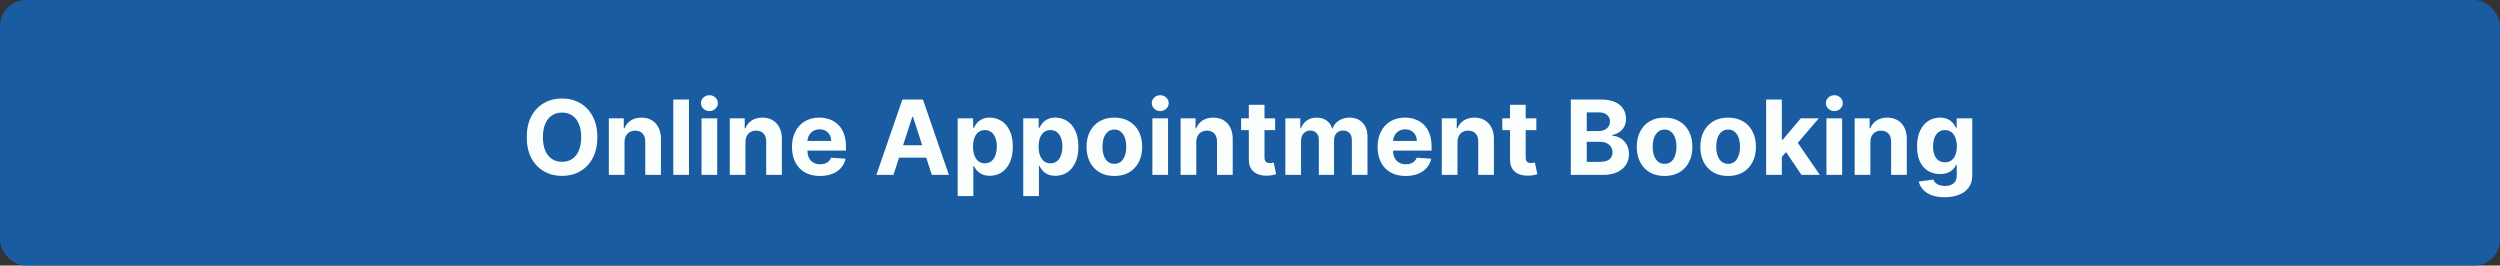 <svg width="386" height="41" viewBox="0 0 386 41" fill="none" xmlns="http://www.w3.org/2000/svg">
<rect x="0" y="0" width="386" height="41" fill="#333333" stroke="none"/>
<rect width="386" height="41" rx="4" fill="#195CA2"/>
<path d="M92.228 21.182C92.228 22.451 91.987 23.53 91.506 24.421C91.029 25.311 90.378 25.991 89.552 26.46C88.73 26.926 87.806 27.159 86.779 27.159C85.745 27.159 84.817 26.924 83.995 26.454C83.173 25.985 82.523 25.305 82.046 24.415C81.569 23.525 81.33 22.447 81.33 21.182C81.33 19.913 81.569 18.833 82.046 17.943C82.523 17.053 83.173 16.375 83.995 15.909C84.817 15.439 85.745 15.204 86.779 15.204C87.806 15.204 88.73 15.439 89.552 15.909C90.378 16.375 91.029 17.053 91.506 17.943C91.987 18.833 92.228 19.913 92.228 21.182ZM89.734 21.182C89.734 20.36 89.611 19.667 89.364 19.102C89.122 18.538 88.779 18.11 88.336 17.818C87.893 17.526 87.374 17.381 86.779 17.381C86.184 17.381 85.665 17.526 85.222 17.818C84.779 18.11 84.434 18.538 84.188 19.102C83.946 19.667 83.825 20.36 83.825 21.182C83.825 22.004 83.946 22.697 84.188 23.261C84.434 23.826 84.779 24.254 85.222 24.546C85.665 24.837 86.184 24.983 86.779 24.983C87.374 24.983 87.893 24.837 88.336 24.546C88.779 24.254 89.122 23.826 89.364 23.261C89.611 22.697 89.734 22.004 89.734 21.182ZM96.425 21.954V27H94.005V18.273H96.312V19.812H96.414C96.607 19.305 96.931 18.903 97.386 18.608C97.84 18.309 98.391 18.159 99.039 18.159C99.645 18.159 100.174 18.292 100.624 18.557C101.075 18.822 101.425 19.201 101.675 19.693C101.925 20.182 102.05 20.765 102.05 21.443V27H99.63V21.875C99.634 21.341 99.497 20.924 99.221 20.625C98.944 20.322 98.564 20.171 98.079 20.171C97.753 20.171 97.465 20.241 97.215 20.381C96.969 20.521 96.776 20.725 96.636 20.994C96.499 21.259 96.429 21.579 96.425 21.954ZM106.379 15.364V27H103.958V15.364H106.379ZM108.317 27V18.273H110.738V27H108.317ZM109.533 17.148C109.174 17.148 108.865 17.028 108.607 16.79C108.353 16.547 108.227 16.258 108.227 15.921C108.227 15.587 108.353 15.301 108.607 15.062C108.865 14.82 109.174 14.699 109.533 14.699C109.893 14.699 110.2 14.82 110.454 15.062C110.711 15.301 110.84 15.587 110.84 15.921C110.84 16.258 110.711 16.547 110.454 16.79C110.2 17.028 109.893 17.148 109.533 17.148ZM115.097 21.954V27H112.677V18.273H114.984V19.812H115.086C115.279 19.305 115.603 18.903 116.058 18.608C116.512 18.309 117.063 18.159 117.711 18.159C118.317 18.159 118.845 18.292 119.296 18.557C119.747 18.822 120.097 19.201 120.347 19.693C120.597 20.182 120.722 20.765 120.722 21.443V27H118.302V21.875C118.306 21.341 118.169 20.924 117.893 20.625C117.616 20.322 117.236 20.171 116.751 20.171C116.425 20.171 116.137 20.241 115.887 20.381C115.641 20.521 115.448 20.725 115.308 20.994C115.171 21.259 115.101 21.579 115.097 21.954ZM126.607 27.171C125.71 27.171 124.937 26.989 124.289 26.625C123.645 26.258 123.149 25.739 122.8 25.068C122.452 24.394 122.278 23.597 122.278 22.676C122.278 21.778 122.452 20.991 122.8 20.312C123.149 19.634 123.639 19.106 124.272 18.727C124.908 18.349 125.655 18.159 126.511 18.159C127.086 18.159 127.622 18.252 128.119 18.438C128.619 18.619 129.054 18.894 129.425 19.261C129.8 19.629 130.092 20.091 130.3 20.648C130.509 21.201 130.613 21.849 130.613 22.591V23.256H123.244V21.756H128.335C128.335 21.407 128.259 21.099 128.107 20.829C127.956 20.561 127.746 20.35 127.477 20.199C127.211 20.044 126.903 19.966 126.55 19.966C126.183 19.966 125.857 20.051 125.573 20.222C125.293 20.388 125.073 20.614 124.914 20.898C124.755 21.178 124.674 21.491 124.67 21.835V23.261C124.67 23.693 124.749 24.066 124.908 24.381C125.071 24.695 125.3 24.938 125.596 25.108C125.891 25.278 126.242 25.364 126.647 25.364C126.916 25.364 127.162 25.326 127.386 25.25C127.609 25.174 127.8 25.061 127.96 24.909C128.119 24.758 128.24 24.572 128.323 24.352L130.562 24.5C130.448 25.038 130.215 25.508 129.863 25.909C129.514 26.307 129.064 26.617 128.511 26.841C127.961 27.061 127.327 27.171 126.607 27.171ZM137.947 27H135.31L139.327 15.364H142.498L146.509 27H143.873L140.958 18.023H140.867L137.947 27ZM137.782 22.426H144.009V24.347H137.782V22.426ZM147.864 30.273V18.273H150.251V19.739H150.359C150.465 19.504 150.618 19.265 150.819 19.023C151.023 18.776 151.289 18.572 151.614 18.409C151.944 18.242 152.353 18.159 152.842 18.159C153.478 18.159 154.065 18.326 154.603 18.659C155.141 18.989 155.571 19.487 155.893 20.153C156.215 20.816 156.376 21.648 156.376 22.648C156.376 23.621 156.219 24.443 155.904 25.114C155.594 25.78 155.169 26.286 154.631 26.631C154.097 26.972 153.499 27.142 152.836 27.142C152.366 27.142 151.967 27.064 151.637 26.909C151.311 26.754 151.044 26.559 150.836 26.324C150.628 26.085 150.469 25.845 150.359 25.602H150.285V30.273H147.864ZM150.234 22.636C150.234 23.155 150.306 23.608 150.45 23.994C150.594 24.381 150.802 24.682 151.075 24.898C151.347 25.11 151.679 25.216 152.069 25.216C152.463 25.216 152.796 25.108 153.069 24.892C153.342 24.672 153.548 24.369 153.688 23.983C153.832 23.593 153.904 23.144 153.904 22.636C153.904 22.133 153.834 21.689 153.694 21.307C153.554 20.924 153.347 20.625 153.075 20.409C152.802 20.193 152.467 20.085 152.069 20.085C151.675 20.085 151.342 20.189 151.069 20.398C150.8 20.606 150.594 20.901 150.45 21.284C150.306 21.667 150.234 22.117 150.234 22.636ZM157.989 30.273V18.273H160.376V19.739H160.484C160.59 19.504 160.743 19.265 160.944 19.023C161.148 18.776 161.414 18.572 161.739 18.409C162.069 18.242 162.478 18.159 162.967 18.159C163.603 18.159 164.19 18.326 164.728 18.659C165.266 18.989 165.696 19.487 166.018 20.153C166.34 20.816 166.501 21.648 166.501 22.648C166.501 23.621 166.344 24.443 166.029 25.114C165.719 25.78 165.294 26.286 164.756 26.631C164.222 26.972 163.624 27.142 162.961 27.142C162.491 27.142 162.092 27.064 161.762 26.909C161.436 26.754 161.169 26.559 160.961 26.324C160.753 26.085 160.594 25.845 160.484 25.602H160.41V30.273H157.989ZM160.359 22.636C160.359 23.155 160.431 23.608 160.575 23.994C160.719 24.381 160.927 24.682 161.2 24.898C161.472 25.11 161.804 25.216 162.194 25.216C162.588 25.216 162.921 25.108 163.194 24.892C163.467 24.672 163.673 24.369 163.813 23.983C163.957 23.593 164.029 23.144 164.029 22.636C164.029 22.133 163.959 21.689 163.819 21.307C163.679 20.924 163.472 20.625 163.2 20.409C162.927 20.193 162.592 20.085 162.194 20.085C161.8 20.085 161.467 20.189 161.194 20.398C160.925 20.606 160.719 20.901 160.575 21.284C160.431 21.667 160.359 22.117 160.359 22.636ZM172.058 27.171C171.175 27.171 170.412 26.983 169.768 26.608C169.128 26.229 168.633 25.703 168.285 25.028C167.936 24.35 167.762 23.564 167.762 22.671C167.762 21.769 167.936 20.981 168.285 20.307C168.633 19.629 169.128 19.102 169.768 18.727C170.412 18.349 171.175 18.159 172.058 18.159C172.94 18.159 173.701 18.349 174.342 18.727C174.986 19.102 175.482 19.629 175.83 20.307C176.179 20.981 176.353 21.769 176.353 22.671C176.353 23.564 176.179 24.35 175.83 25.028C175.482 25.703 174.986 26.229 174.342 26.608C173.701 26.983 172.94 27.171 172.058 27.171ZM172.069 25.296C172.47 25.296 172.806 25.182 173.075 24.954C173.344 24.724 173.546 24.409 173.683 24.011C173.823 23.614 173.893 23.161 173.893 22.653C173.893 22.146 173.823 21.693 173.683 21.296C173.546 20.898 173.344 20.583 173.075 20.352C172.806 20.121 172.47 20.006 172.069 20.006C171.664 20.006 171.323 20.121 171.046 20.352C170.773 20.583 170.567 20.898 170.427 21.296C170.29 21.693 170.222 22.146 170.222 22.653C170.222 23.161 170.29 23.614 170.427 24.011C170.567 24.409 170.773 24.724 171.046 24.954C171.323 25.182 171.664 25.296 172.069 25.296ZM177.927 27V18.273H180.347V27H177.927ZM179.143 17.148C178.783 17.148 178.474 17.028 178.217 16.79C177.963 16.547 177.836 16.258 177.836 15.921C177.836 15.587 177.963 15.301 178.217 15.062C178.474 14.82 178.783 14.699 179.143 14.699C179.503 14.699 179.809 14.82 180.063 15.062C180.321 15.301 180.45 15.587 180.45 15.921C180.45 16.258 180.321 16.547 180.063 16.79C179.809 17.028 179.503 17.148 179.143 17.148ZM184.707 21.954V27H182.286V18.273H184.593V19.812H184.695C184.888 19.305 185.212 18.903 185.667 18.608C186.121 18.309 186.673 18.159 187.32 18.159C187.926 18.159 188.455 18.292 188.906 18.557C189.356 18.822 189.707 19.201 189.957 19.693C190.207 20.182 190.332 20.765 190.332 21.443V27H187.911V21.875C187.915 21.341 187.779 20.924 187.502 20.625C187.226 20.322 186.845 20.171 186.36 20.171C186.034 20.171 185.746 20.241 185.496 20.381C185.25 20.521 185.057 20.725 184.917 20.994C184.781 21.259 184.71 21.579 184.707 21.954ZM196.881 18.273V20.091H191.626V18.273H196.881ZM192.819 16.182H195.239V24.318C195.239 24.542 195.273 24.716 195.342 24.841C195.41 24.962 195.504 25.047 195.626 25.097C195.751 25.146 195.895 25.171 196.058 25.171C196.171 25.171 196.285 25.161 196.398 25.142C196.512 25.119 196.599 25.102 196.66 25.091L197.04 26.892C196.919 26.93 196.749 26.974 196.529 27.023C196.309 27.076 196.042 27.108 195.728 27.119C195.145 27.142 194.633 27.064 194.194 26.886C193.758 26.708 193.419 26.432 193.177 26.057C192.934 25.682 192.815 25.208 192.819 24.636V16.182ZM198.458 27V18.273H200.765V19.812H200.867C201.049 19.301 201.352 18.898 201.776 18.602C202.201 18.307 202.708 18.159 203.299 18.159C203.897 18.159 204.407 18.309 204.827 18.608C205.248 18.903 205.528 19.305 205.668 19.812H205.759C205.937 19.312 206.259 18.913 206.725 18.614C207.195 18.311 207.75 18.159 208.39 18.159C209.204 18.159 209.865 18.419 210.373 18.938C210.884 19.453 211.14 20.184 211.14 21.131V27H208.725V21.608C208.725 21.123 208.596 20.759 208.339 20.517C208.081 20.275 207.759 20.153 207.373 20.153C206.933 20.153 206.591 20.294 206.344 20.574C206.098 20.85 205.975 21.216 205.975 21.671V27H203.629V21.557C203.629 21.129 203.505 20.788 203.259 20.534C203.017 20.28 202.697 20.153 202.299 20.153C202.03 20.153 201.788 20.222 201.572 20.358C201.36 20.491 201.191 20.678 201.066 20.921C200.941 21.159 200.879 21.439 200.879 21.761V27H198.458ZM217.029 27.171C216.131 27.171 215.359 26.989 214.711 26.625C214.067 26.258 213.571 25.739 213.222 25.068C212.874 24.394 212.7 23.597 212.7 22.676C212.7 21.778 212.874 20.991 213.222 20.312C213.571 19.634 214.061 19.106 214.694 18.727C215.33 18.349 216.076 18.159 216.933 18.159C217.508 18.159 218.044 18.252 218.54 18.438C219.04 18.619 219.476 18.894 219.847 19.261C220.222 19.629 220.514 20.091 220.722 20.648C220.931 21.201 221.035 21.849 221.035 22.591V23.256H213.665V21.756H218.756C218.756 21.407 218.681 21.099 218.529 20.829C218.378 20.561 218.167 20.35 217.898 20.199C217.633 20.044 217.325 19.966 216.972 19.966C216.605 19.966 216.279 20.051 215.995 20.222C215.715 20.388 215.495 20.614 215.336 20.898C215.177 21.178 215.095 21.491 215.092 21.835V23.261C215.092 23.693 215.171 24.066 215.33 24.381C215.493 24.695 215.722 24.938 216.018 25.108C216.313 25.278 216.664 25.364 217.069 25.364C217.338 25.364 217.584 25.326 217.808 25.25C218.031 25.174 218.222 25.061 218.381 24.909C218.54 24.758 218.662 24.572 218.745 24.352L220.984 24.5C220.87 25.038 220.637 25.508 220.285 25.909C219.936 26.307 219.486 26.617 218.933 26.841C218.383 27.061 217.749 27.171 217.029 27.171ZM225.035 21.954V27H222.614V18.273H224.921V19.812H225.023C225.217 19.305 225.54 18.903 225.995 18.608C226.45 18.309 227.001 18.159 227.648 18.159C228.254 18.159 228.783 18.292 229.234 18.557C229.684 18.822 230.035 19.201 230.285 19.693C230.535 20.182 230.66 20.765 230.66 21.443V27H228.239V21.875C228.243 21.341 228.107 20.924 227.83 20.625C227.554 20.322 227.173 20.171 226.688 20.171C226.362 20.171 226.075 20.241 225.825 20.381C225.578 20.521 225.385 20.725 225.245 20.994C225.109 21.259 225.039 21.579 225.035 21.954ZM237.21 18.273V20.091H231.954V18.273H237.21ZM233.147 16.182H235.567V24.318C235.567 24.542 235.602 24.716 235.67 24.841C235.738 24.962 235.833 25.047 235.954 25.097C236.079 25.146 236.223 25.171 236.386 25.171C236.499 25.171 236.613 25.161 236.727 25.142C236.84 25.119 236.927 25.102 236.988 25.091L237.369 26.892C237.247 26.93 237.077 26.974 236.857 27.023C236.638 27.076 236.371 27.108 236.056 27.119C235.473 27.142 234.961 27.064 234.522 26.886C234.086 26.708 233.747 26.432 233.505 26.057C233.263 25.682 233.143 25.208 233.147 24.636V16.182ZM242.535 27V15.364H247.194C248.05 15.364 248.764 15.491 249.336 15.744C249.908 15.998 250.338 16.35 250.626 16.801C250.914 17.248 251.058 17.763 251.058 18.347C251.058 18.801 250.967 19.201 250.785 19.546C250.603 19.886 250.353 20.167 250.035 20.386C249.72 20.602 249.361 20.756 248.955 20.847V20.96C249.398 20.979 249.813 21.104 250.2 21.335C250.59 21.566 250.906 21.89 251.148 22.307C251.391 22.72 251.512 23.212 251.512 23.784C251.512 24.401 251.359 24.953 251.052 25.438C250.749 25.919 250.3 26.299 249.705 26.579C249.111 26.86 248.378 27 247.506 27H242.535ZM244.995 24.989H247.001C247.686 24.989 248.186 24.858 248.501 24.597C248.815 24.331 248.972 23.979 248.972 23.54C248.972 23.218 248.895 22.934 248.739 22.688C248.584 22.441 248.362 22.248 248.075 22.108C247.79 21.968 247.451 21.898 247.058 21.898H244.995V24.989ZM244.995 20.233H246.819C247.156 20.233 247.455 20.174 247.717 20.057C247.982 19.936 248.19 19.765 248.342 19.546C248.497 19.326 248.575 19.062 248.575 18.756C248.575 18.335 248.425 17.996 248.126 17.739C247.83 17.481 247.41 17.352 246.864 17.352H244.995V20.233ZM257.011 27.171C256.128 27.171 255.365 26.983 254.721 26.608C254.081 26.229 253.586 25.703 253.238 25.028C252.889 24.35 252.715 23.564 252.715 22.671C252.715 21.769 252.889 20.981 253.238 20.307C253.586 19.629 254.081 19.102 254.721 18.727C255.365 18.349 256.128 18.159 257.011 18.159C257.893 18.159 258.655 18.349 259.295 18.727C259.939 19.102 260.435 19.629 260.783 20.307C261.132 20.981 261.306 21.769 261.306 22.671C261.306 23.564 261.132 24.35 260.783 25.028C260.435 25.703 259.939 26.229 259.295 26.608C258.655 26.983 257.893 27.171 257.011 27.171ZM257.022 25.296C257.424 25.296 257.759 25.182 258.028 24.954C258.297 24.724 258.499 24.409 258.636 24.011C258.776 23.614 258.846 23.161 258.846 22.653C258.846 22.146 258.776 21.693 258.636 21.296C258.499 20.898 258.297 20.583 258.028 20.352C257.759 20.121 257.424 20.006 257.022 20.006C256.617 20.006 256.276 20.121 255.999 20.352C255.727 20.583 255.52 20.898 255.38 21.296C255.244 21.693 255.175 22.146 255.175 22.653C255.175 23.161 255.244 23.614 255.38 24.011C255.52 24.409 255.727 24.724 255.999 24.954C256.276 25.182 256.617 25.296 257.022 25.296ZM266.823 27.171C265.941 27.171 265.177 26.983 264.533 26.608C263.893 26.229 263.399 25.703 263.05 25.028C262.702 24.35 262.528 23.564 262.528 22.671C262.528 21.769 262.702 20.981 263.05 20.307C263.399 19.629 263.893 19.102 264.533 18.727C265.177 18.349 265.941 18.159 266.823 18.159C267.706 18.159 268.467 18.349 269.107 18.727C269.751 19.102 270.247 19.629 270.596 20.307C270.944 20.981 271.119 21.769 271.119 22.671C271.119 23.564 270.944 24.35 270.596 25.028C270.247 25.703 269.751 26.229 269.107 26.608C268.467 26.983 267.706 27.171 266.823 27.171ZM266.835 25.296C267.236 25.296 267.571 25.182 267.84 24.954C268.109 24.724 268.312 24.409 268.448 24.011C268.588 23.614 268.658 23.161 268.658 22.653C268.658 22.146 268.588 21.693 268.448 21.296C268.312 20.898 268.109 20.583 267.84 20.352C267.571 20.121 267.236 20.006 266.835 20.006C266.429 20.006 266.088 20.121 265.812 20.352C265.539 20.583 265.333 20.898 265.192 21.296C265.056 21.693 264.988 22.146 264.988 22.653C264.988 23.161 265.056 23.614 265.192 24.011C265.333 24.409 265.539 24.724 265.812 24.954C266.088 25.182 266.429 25.296 266.835 25.296ZM274.886 24.489L274.891 21.585H275.244L278.039 18.273H280.817L277.062 22.659H276.488L274.886 24.489ZM272.692 27V15.364H275.113V27H272.692ZM278.147 27L275.579 23.199L277.192 21.489L280.982 27H278.147ZM282.005 27V18.273H284.425V27H282.005ZM283.221 17.148C282.861 17.148 282.552 17.028 282.295 16.79C282.041 16.547 281.914 16.258 281.914 15.921C281.914 15.587 282.041 15.301 282.295 15.062C282.552 14.82 282.861 14.699 283.221 14.699C283.581 14.699 283.888 14.82 284.141 15.062C284.399 15.301 284.528 15.587 284.528 15.921C284.528 16.258 284.399 16.547 284.141 16.79C283.888 17.028 283.581 17.148 283.221 17.148ZM288.785 21.954V27H286.364V18.273H288.671V19.812H288.773C288.967 19.305 289.29 18.903 289.745 18.608C290.2 18.309 290.751 18.159 291.398 18.159C292.004 18.159 292.533 18.292 292.984 18.557C293.434 18.822 293.785 19.201 294.035 19.693C294.285 20.182 294.41 20.765 294.41 21.443V27H291.989V21.875C291.993 21.341 291.857 20.924 291.58 20.625C291.304 20.322 290.923 20.171 290.438 20.171C290.112 20.171 289.825 20.241 289.575 20.381C289.328 20.521 289.135 20.725 288.995 20.994C288.859 21.259 288.789 21.579 288.785 21.954ZM300.249 30.454C299.465 30.454 298.793 30.347 298.232 30.131C297.675 29.919 297.232 29.629 296.903 29.261C296.573 28.894 296.359 28.481 296.261 28.023L298.499 27.722C298.567 27.896 298.675 28.059 298.823 28.21C298.971 28.362 299.166 28.483 299.408 28.574C299.655 28.669 299.954 28.716 300.306 28.716C300.833 28.716 301.266 28.587 301.607 28.329C301.952 28.076 302.124 27.65 302.124 27.051V25.454H302.022C301.916 25.697 301.757 25.926 301.545 26.142C301.333 26.358 301.06 26.534 300.727 26.671C300.393 26.807 299.996 26.875 299.533 26.875C298.878 26.875 298.281 26.724 297.744 26.421C297.21 26.114 296.783 25.646 296.465 25.017C296.151 24.384 295.994 23.585 295.994 22.619C295.994 21.631 296.155 20.805 296.477 20.142C296.799 19.479 297.227 18.983 297.761 18.653C298.299 18.324 298.888 18.159 299.528 18.159C300.016 18.159 300.425 18.242 300.755 18.409C301.085 18.572 301.35 18.776 301.55 19.023C301.755 19.265 301.912 19.504 302.022 19.739H302.113V18.273H304.516V27.085C304.516 27.828 304.335 28.449 303.971 28.949C303.607 29.449 303.103 29.824 302.46 30.074C301.819 30.328 301.083 30.454 300.249 30.454ZM300.3 25.057C300.691 25.057 301.02 24.96 301.289 24.767C301.562 24.57 301.77 24.29 301.914 23.926C302.062 23.559 302.136 23.119 302.136 22.608C302.136 22.097 302.064 21.653 301.92 21.278C301.776 20.9 301.567 20.606 301.295 20.398C301.022 20.189 300.691 20.085 300.3 20.085C299.903 20.085 299.567 20.193 299.295 20.409C299.022 20.621 298.816 20.917 298.675 21.296C298.535 21.674 298.465 22.112 298.465 22.608C298.465 23.112 298.535 23.547 298.675 23.915C298.819 24.278 299.026 24.561 299.295 24.761C299.567 24.958 299.903 25.057 300.3 25.057Z" fill="#FAFFFE"/>
</svg>

